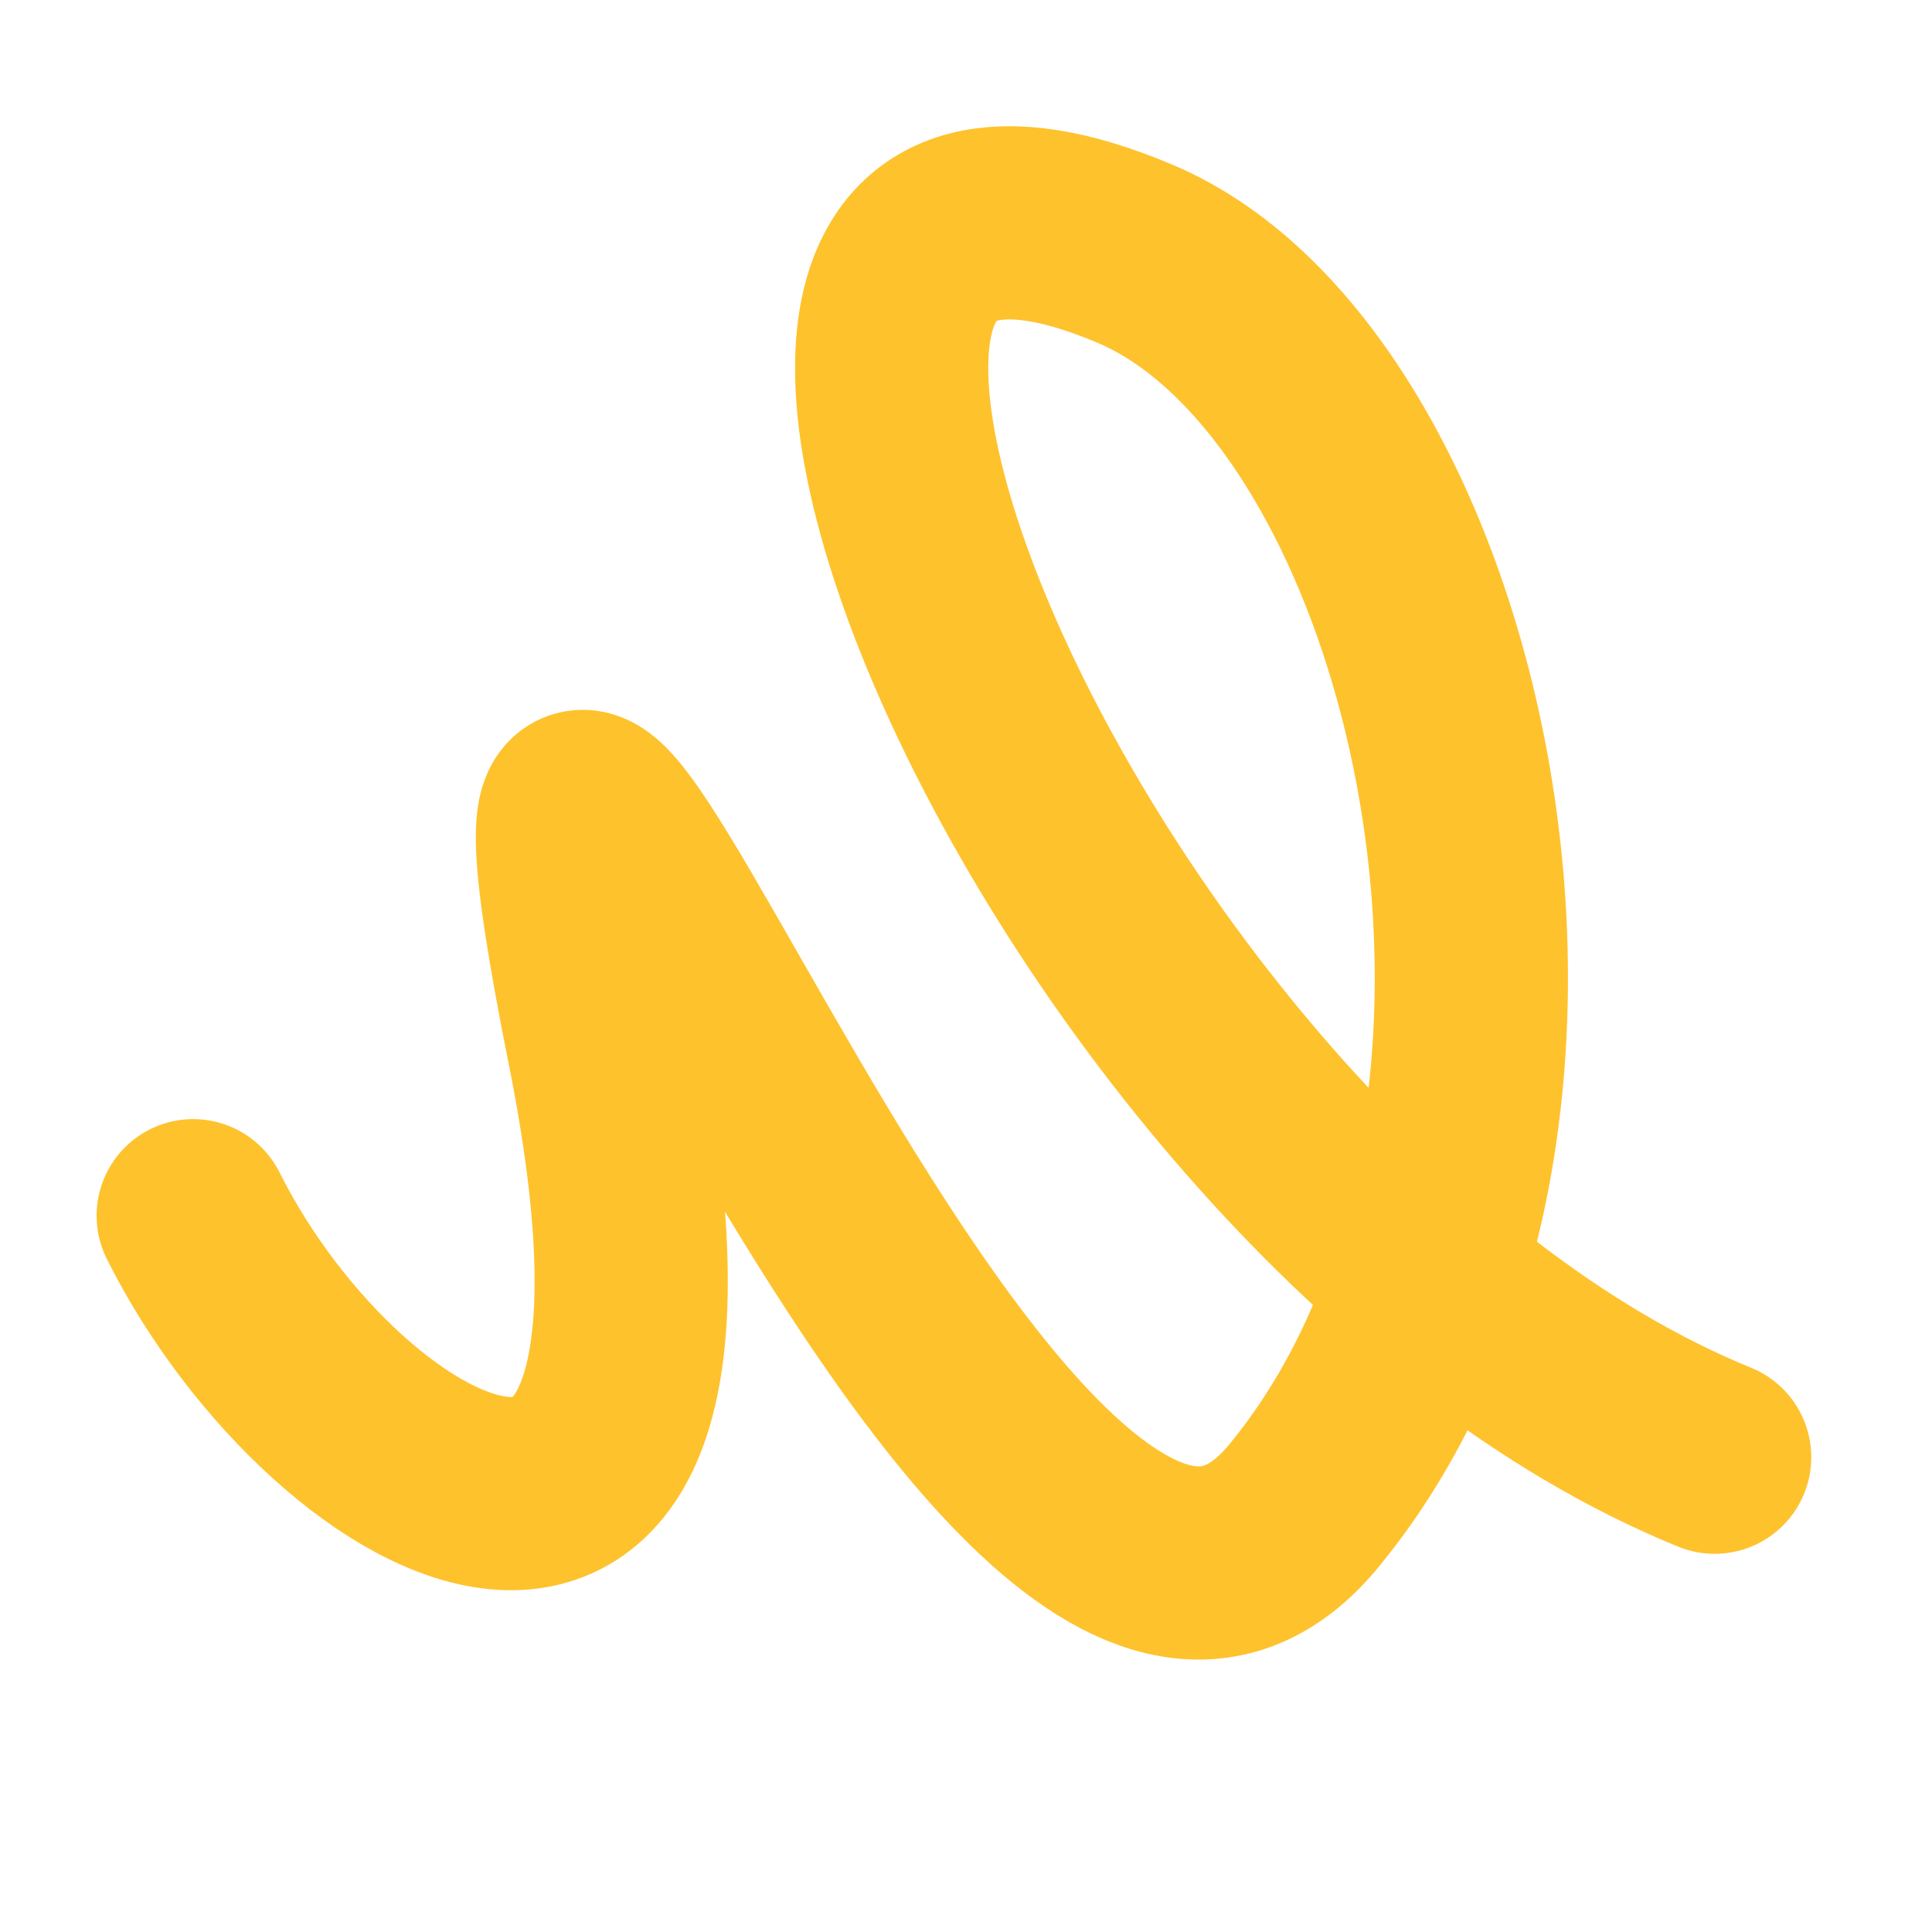 <svg width="20" height="20" viewBox="0 0 20 20" fill="none" xmlns="http://www.w3.org/2000/svg">
<path d="M2 12.585C3.5 15.585 7.65 17.834 6.25 10.835C4.5 2.085 10.245 19.549 13.5 15.585C16.75 11.627 15 4 11.75 2.627C5.993 0.193 11 12.335 17.75 15.085" stroke="#FEC22D" stroke-width="2" stroke-linecap="round"/>
</svg>